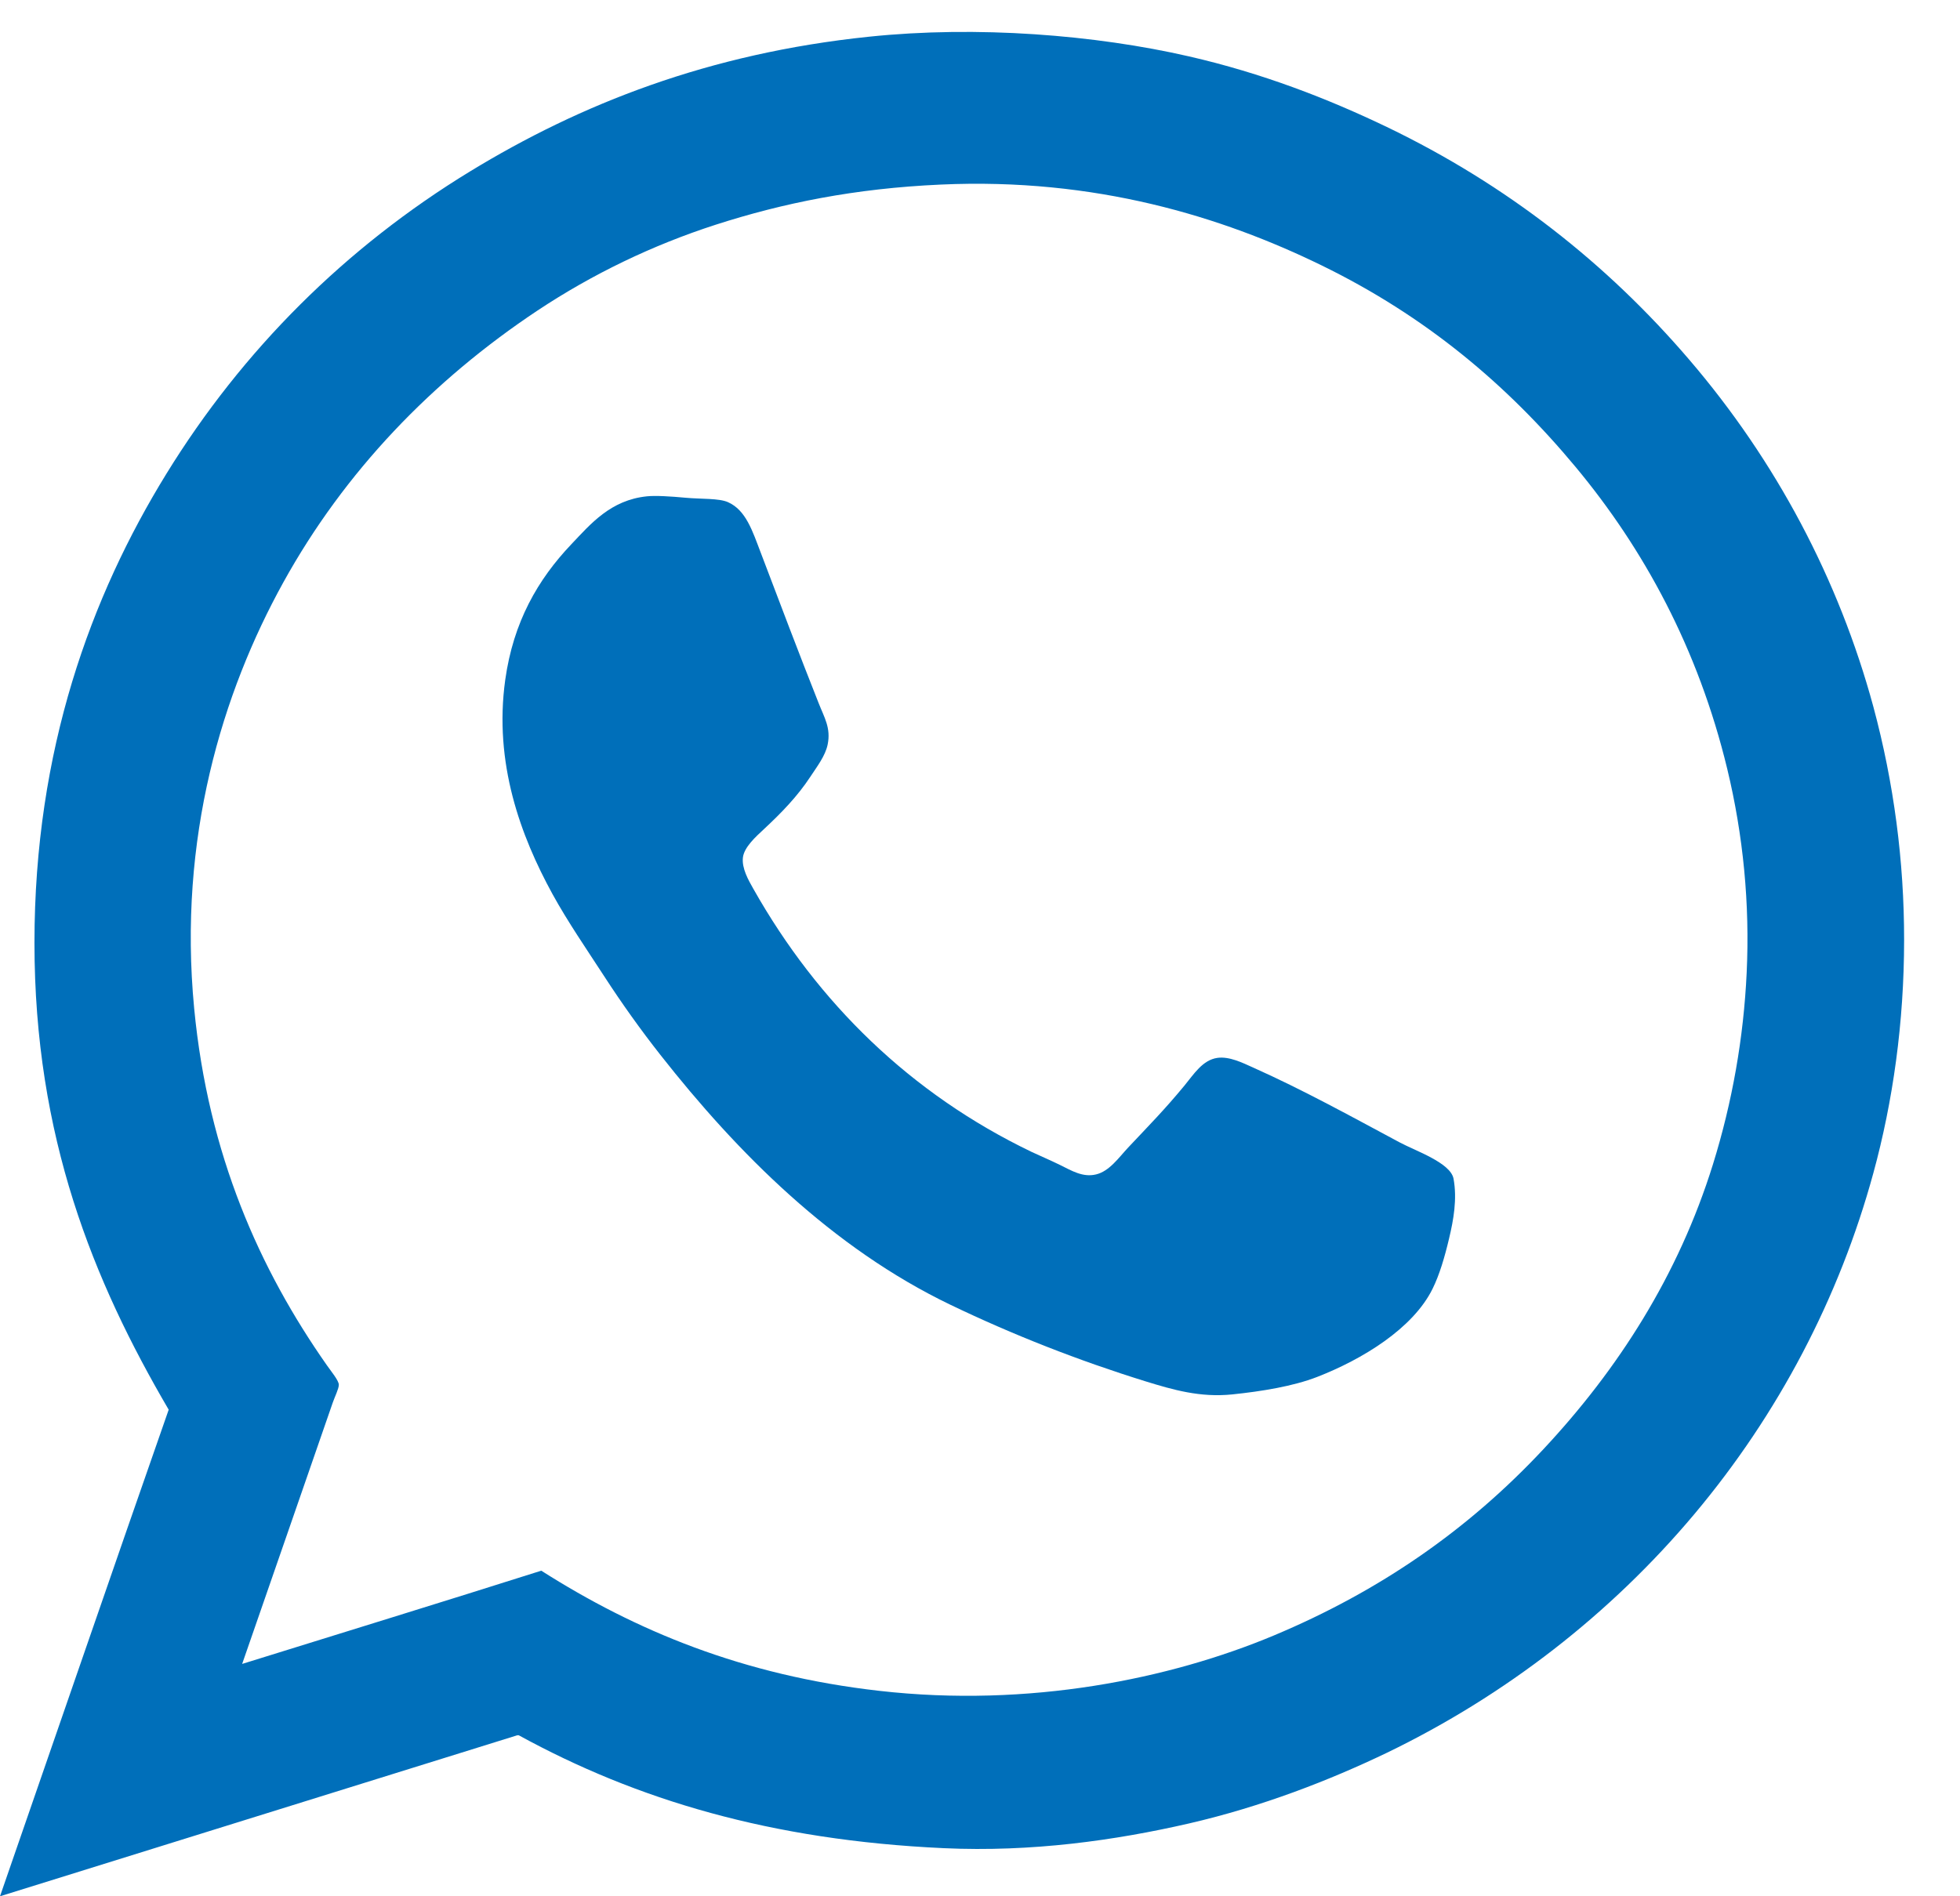 <?xml version="1.0" encoding="UTF-8"?> <svg xmlns="http://www.w3.org/2000/svg" width="31" height="30" viewBox="0 0 31 30" fill="none"> <path fill-rule="evenodd" clip-rule="evenodd" d="M0 30C0.89 27.434 1.773 24.862 2.668 22.302C1.476 20.264 0.545 17.987 0.545 14.916C0.545 11.858 1.441 9.429 2.632 7.495C3.837 5.537 5.465 3.914 7.434 2.712C9.18 1.647 11.204 0.845 13.742 0.581C15.453 0.402 17.325 0.552 18.805 0.892C19.962 1.157 21 1.56 21.935 2.009C23.837 2.924 25.419 4.174 26.713 5.685C28.088 7.288 29.083 9.165 29.63 11.182C29.954 12.386 30.117 13.625 30.116 14.87C30.116 16.175 29.939 17.428 29.63 18.557C29.092 20.53 28.128 22.369 26.801 23.951C25.474 25.532 23.815 26.821 21.935 27.73C21.031 28.164 19.963 28.581 18.805 28.848C17.639 29.116 16.32 29.303 14.928 29.239C12.193 29.114 10.063 28.471 8.205 27.453H8.181C5.454 28.302 2.727 29.151 0 30ZM8.561 24.849C10.051 25.797 11.746 26.505 13.908 26.75C16.281 27.02 18.508 26.56 20.145 25.875C21.829 25.169 23.223 24.199 24.413 22.925C25.59 21.665 26.544 20.183 27.093 18.419C27.399 17.434 27.578 16.416 27.626 15.388C27.677 14.304 27.573 13.218 27.318 12.162C26.857 10.255 25.996 8.682 24.923 7.391C23.836 6.083 22.552 5.004 20.904 4.199C19.324 3.427 17.323 2.809 14.88 2.92C13.517 2.981 12.387 3.212 11.323 3.554C10.322 3.877 9.372 4.335 8.501 4.913C6.836 6.021 5.451 7.459 4.482 9.212C3.515 10.96 2.813 13.263 3.071 15.953C3.293 18.271 4.11 20.087 5.17 21.599C5.233 21.69 5.362 21.844 5.359 21.91C5.357 21.974 5.298 22.09 5.264 22.187C4.785 23.575 4.296 24.976 3.83 26.324C5.407 25.833 6.991 25.347 8.561 24.849Z" fill="#006FBA"></path> <path fill-rule="evenodd" clip-rule="evenodd" d="M10.232 7.852C10.366 7.838 10.603 7.852 10.849 7.875C11.089 7.897 11.371 7.881 11.513 7.944C11.799 8.071 11.9 8.398 12.035 8.751C12.335 9.54 12.632 10.328 12.948 11.124C13.037 11.351 13.145 11.518 13.09 11.781C13.053 11.959 12.922 12.128 12.817 12.288C12.612 12.6 12.359 12.86 12.082 13.118C11.96 13.232 11.769 13.401 11.75 13.567C11.731 13.738 11.836 13.922 11.916 14.063C12.934 15.866 14.401 17.303 16.315 18.223C16.444 18.284 16.604 18.351 16.765 18.43C16.952 18.522 17.126 18.63 17.335 18.58C17.547 18.53 17.695 18.313 17.844 18.154C18.161 17.817 18.42 17.555 18.734 17.174C18.882 16.994 19.021 16.769 19.255 16.736C19.443 16.71 19.651 16.813 19.813 16.886C20.614 17.244 21.356 17.655 22.137 18.073C22.384 18.206 22.944 18.395 22.99 18.649C23.048 18.969 22.99 19.298 22.919 19.594C22.85 19.886 22.768 20.167 22.658 20.389C22.348 21.019 21.546 21.506 20.832 21.784C20.45 21.932 19.954 22.012 19.492 22.06C18.981 22.113 18.549 21.986 18.117 21.853C17.06 21.525 16.029 21.121 15.034 20.643C13.16 19.742 11.665 18.241 10.446 16.69C10.136 16.296 9.838 15.879 9.557 15.446C9.273 15.009 8.98 14.584 8.738 14.144C8.234 13.223 7.808 12.073 7.991 10.756C8.119 9.839 8.507 9.168 9.035 8.612C9.343 8.287 9.658 7.911 10.232 7.852Z" fill="#006FBA"></path> </svg> 